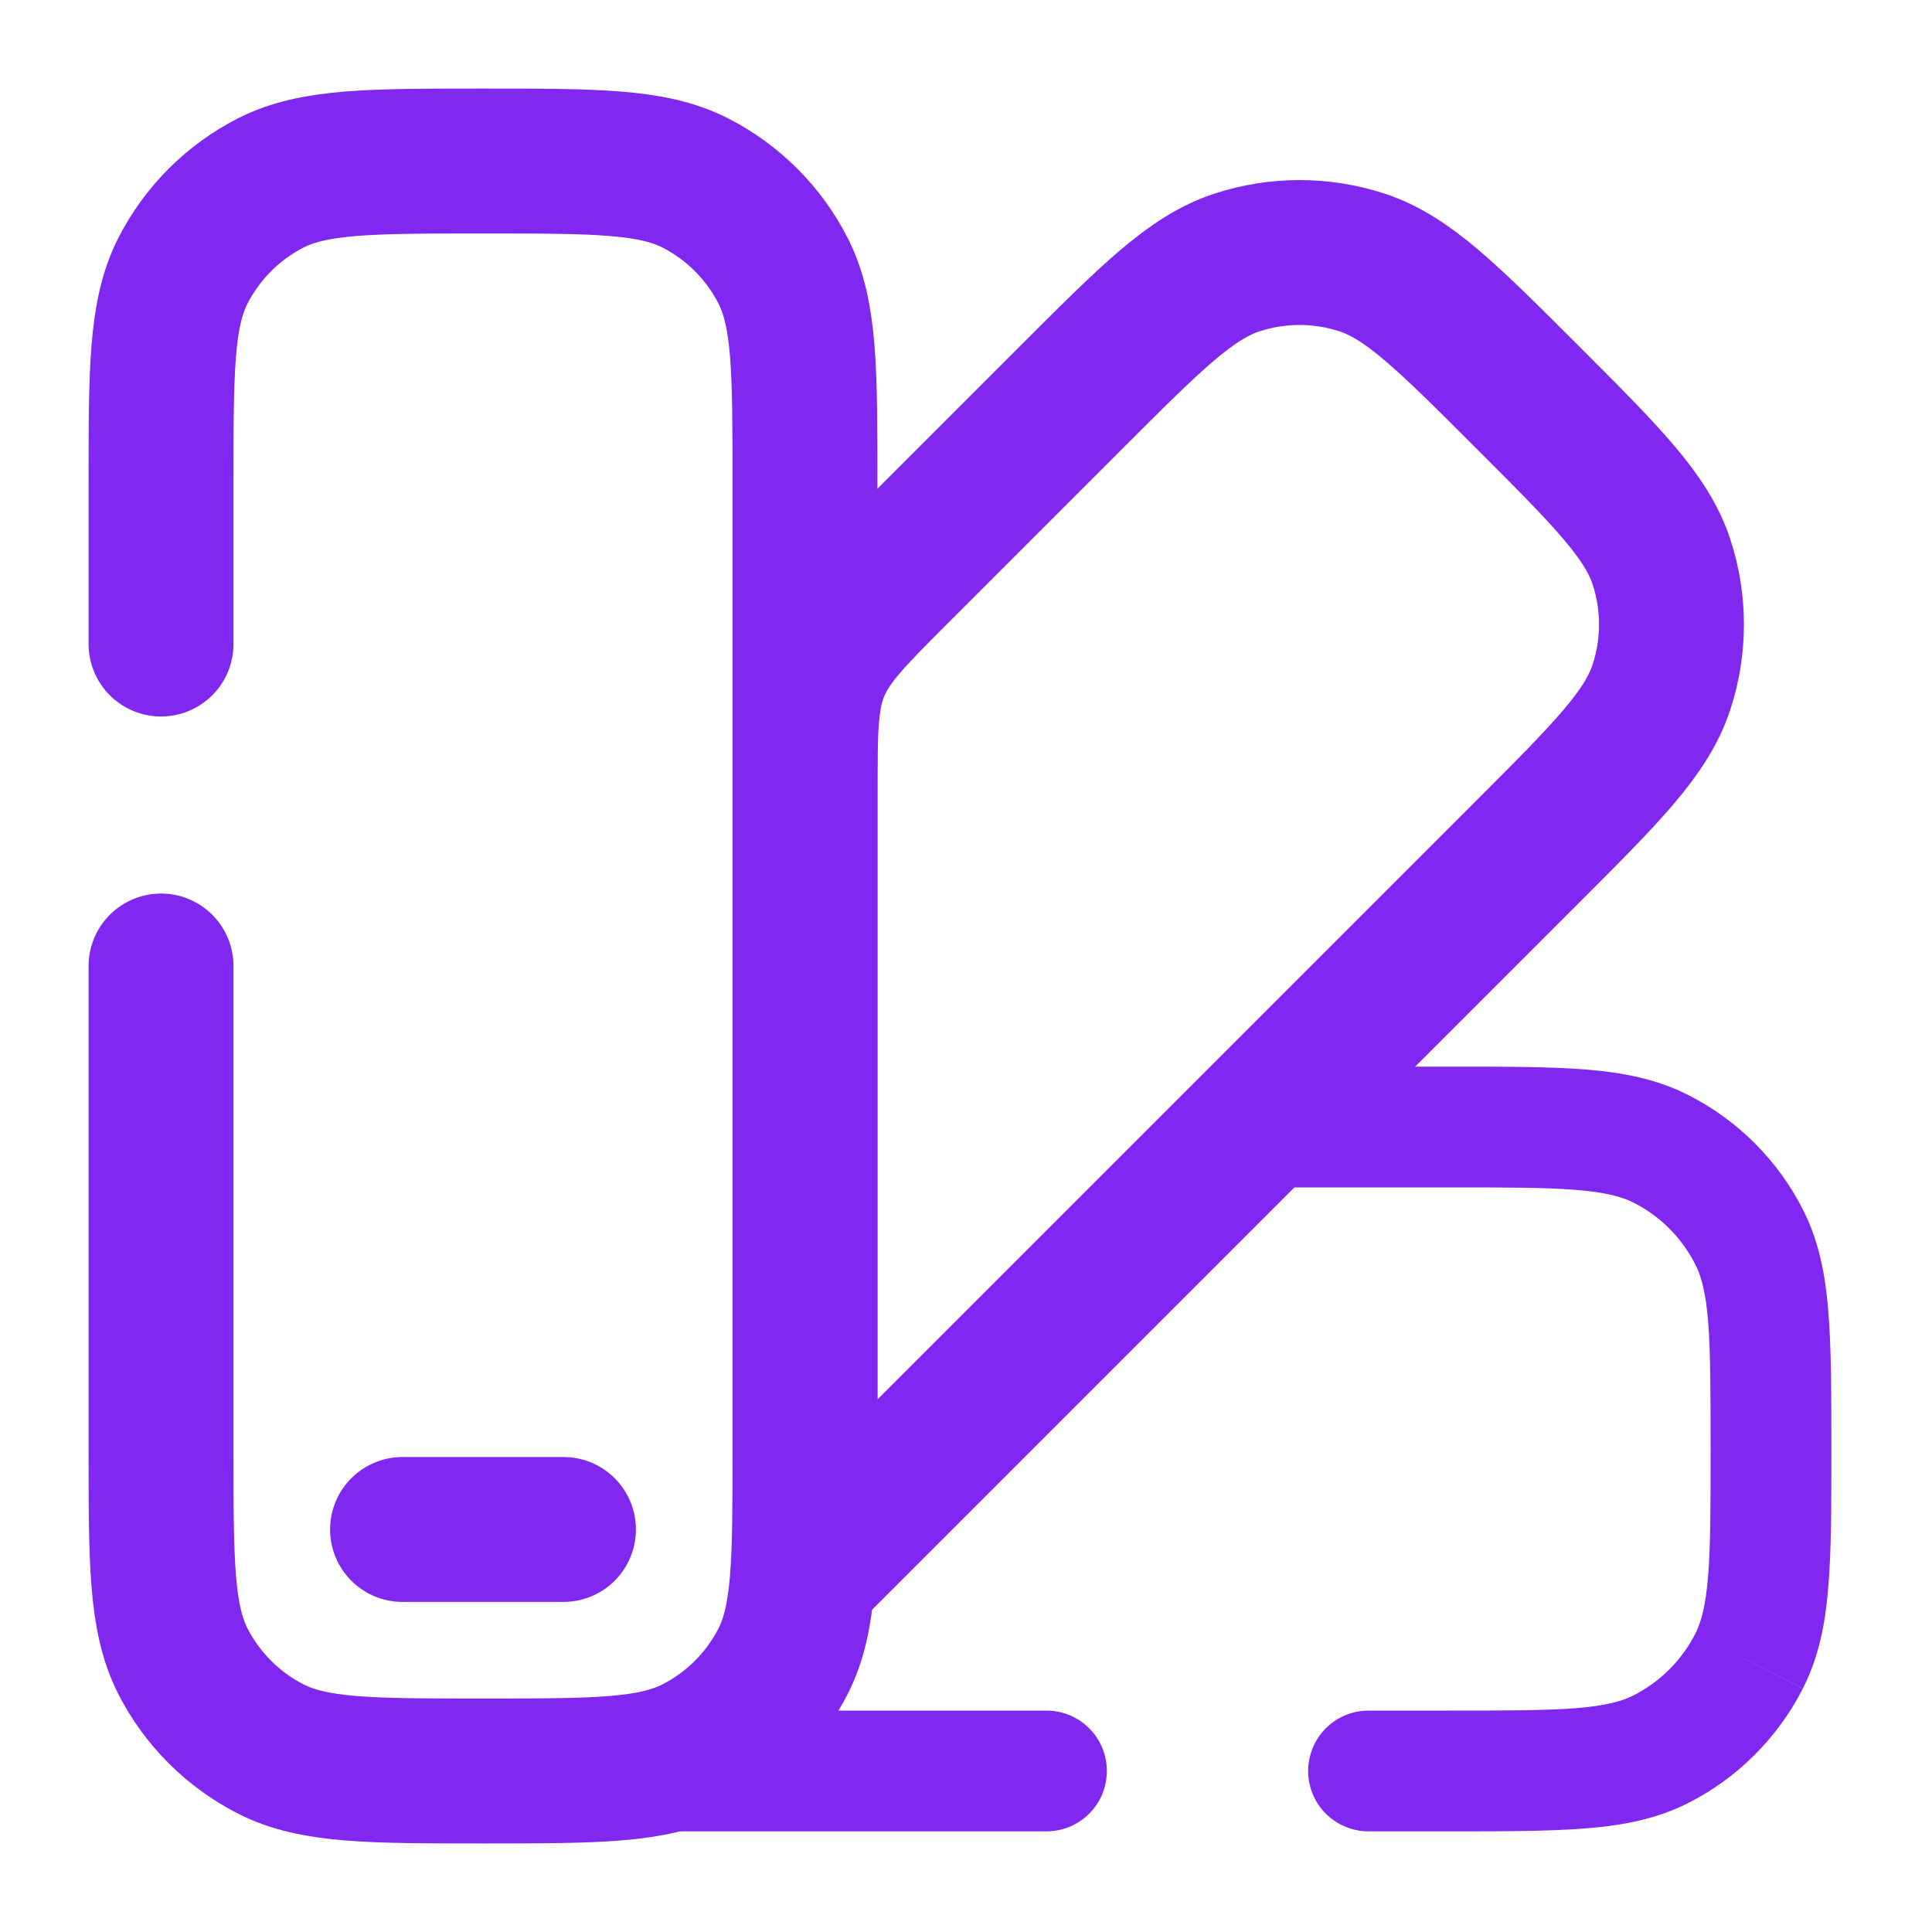 <svg width="20" height="20" viewBox="0 0 20 20" fill="none" xmlns="http://www.w3.org/2000/svg">
<path d="M1.667 6.667V5C1.667 3.833 1.667 3.25 1.893 2.804C2.093 2.412 2.412 2.093 2.804 1.893C3.25 1.667 3.833 1.667 5 1.667C6.167 1.667 6.75 1.667 7.196 1.893C7.588 2.093 7.907 2.412 8.107 2.804C8.333 3.25 8.333 3.833 8.333 5V15C8.333 16.167 8.333 16.75 8.107 17.196C7.907 17.588 7.588 17.906 7.196 18.106C6.75 18.333 6.167 18.333 5 18.333C3.833 18.333 3.25 18.333 2.804 18.106C2.412 17.906 2.093 17.588 1.893 17.196C1.667 16.75 1.667 16.167 1.667 15V10M5.833 15.833H4.167" stroke="#8028F0" stroke-width="1.5" stroke-linecap="round"/>
<path d="M11.095 4.108L9.31 5.893C8.828 6.374 8.588 6.615 8.46 6.922C8.334 7.228 8.334 7.568 8.334 8.25V16.297L15.809 8.822C16.634 7.997 17.047 7.584 17.201 7.108C17.337 6.69 17.337 6.239 17.201 5.821C17.047 5.346 16.634 4.933 15.809 4.108C14.984 3.283 14.571 2.87 14.096 2.716C13.678 2.58 13.227 2.58 12.809 2.716C12.333 2.87 11.92 3.283 11.095 4.108Z" stroke="#8028F0" stroke-width="1.5"/>
<path d="M10.833 18.958C10.999 18.958 11.158 18.892 11.275 18.775C11.393 18.658 11.458 18.499 11.458 18.333C11.458 18.168 11.393 18.009 11.275 17.891C11.158 17.774 10.999 17.708 10.833 17.708V18.958ZM14.167 17.708C14.001 17.708 13.842 17.774 13.725 17.891C13.607 18.009 13.542 18.168 13.542 18.333C13.542 18.499 13.607 18.658 13.725 18.775C13.842 18.892 14.001 18.958 14.167 18.958V17.708ZM12.917 12.292H15V11.042H12.917V12.292ZM17.708 15C17.708 15.593 17.708 16.002 17.682 16.317C17.657 16.626 17.611 16.792 17.549 16.913L18.663 17.479C18.829 17.154 18.897 16.805 18.927 16.419C18.959 16.041 18.958 15.573 18.958 15H17.708ZM15 18.958C15.573 18.958 16.041 18.958 16.419 18.927C16.805 18.897 17.154 18.829 17.48 18.663L16.913 17.549C16.792 17.611 16.626 17.657 16.317 17.683C16.001 17.707 15.593 17.708 15 17.708V18.958ZM17.55 16.912C17.41 17.186 17.187 17.409 16.913 17.549L17.48 18.663C17.989 18.404 18.403 17.989 18.663 17.48L17.549 16.913L17.55 16.912ZM18.958 15C18.958 14.427 18.958 13.959 18.927 13.581C18.897 13.195 18.829 12.846 18.663 12.52L17.549 13.088C17.611 13.208 17.657 13.374 17.683 13.682C17.707 13.999 17.708 14.407 17.708 15H18.958ZM15 12.292C15.593 12.292 16.002 12.292 16.317 12.318C16.626 12.343 16.792 12.389 16.913 12.451L17.479 11.337C17.154 11.171 16.805 11.103 16.419 11.072C16.041 11.041 15.573 11.042 15 11.042V12.292ZM18.663 12.52C18.404 12.011 17.989 11.596 17.479 11.337L16.913 12.451C17.187 12.59 17.409 12.813 17.549 13.088L18.663 12.52ZM10.833 17.708H5V18.958H10.833V17.708ZM15 17.708H14.167V18.958H15V17.708Z" fill="#8028F0"/>
</svg>
